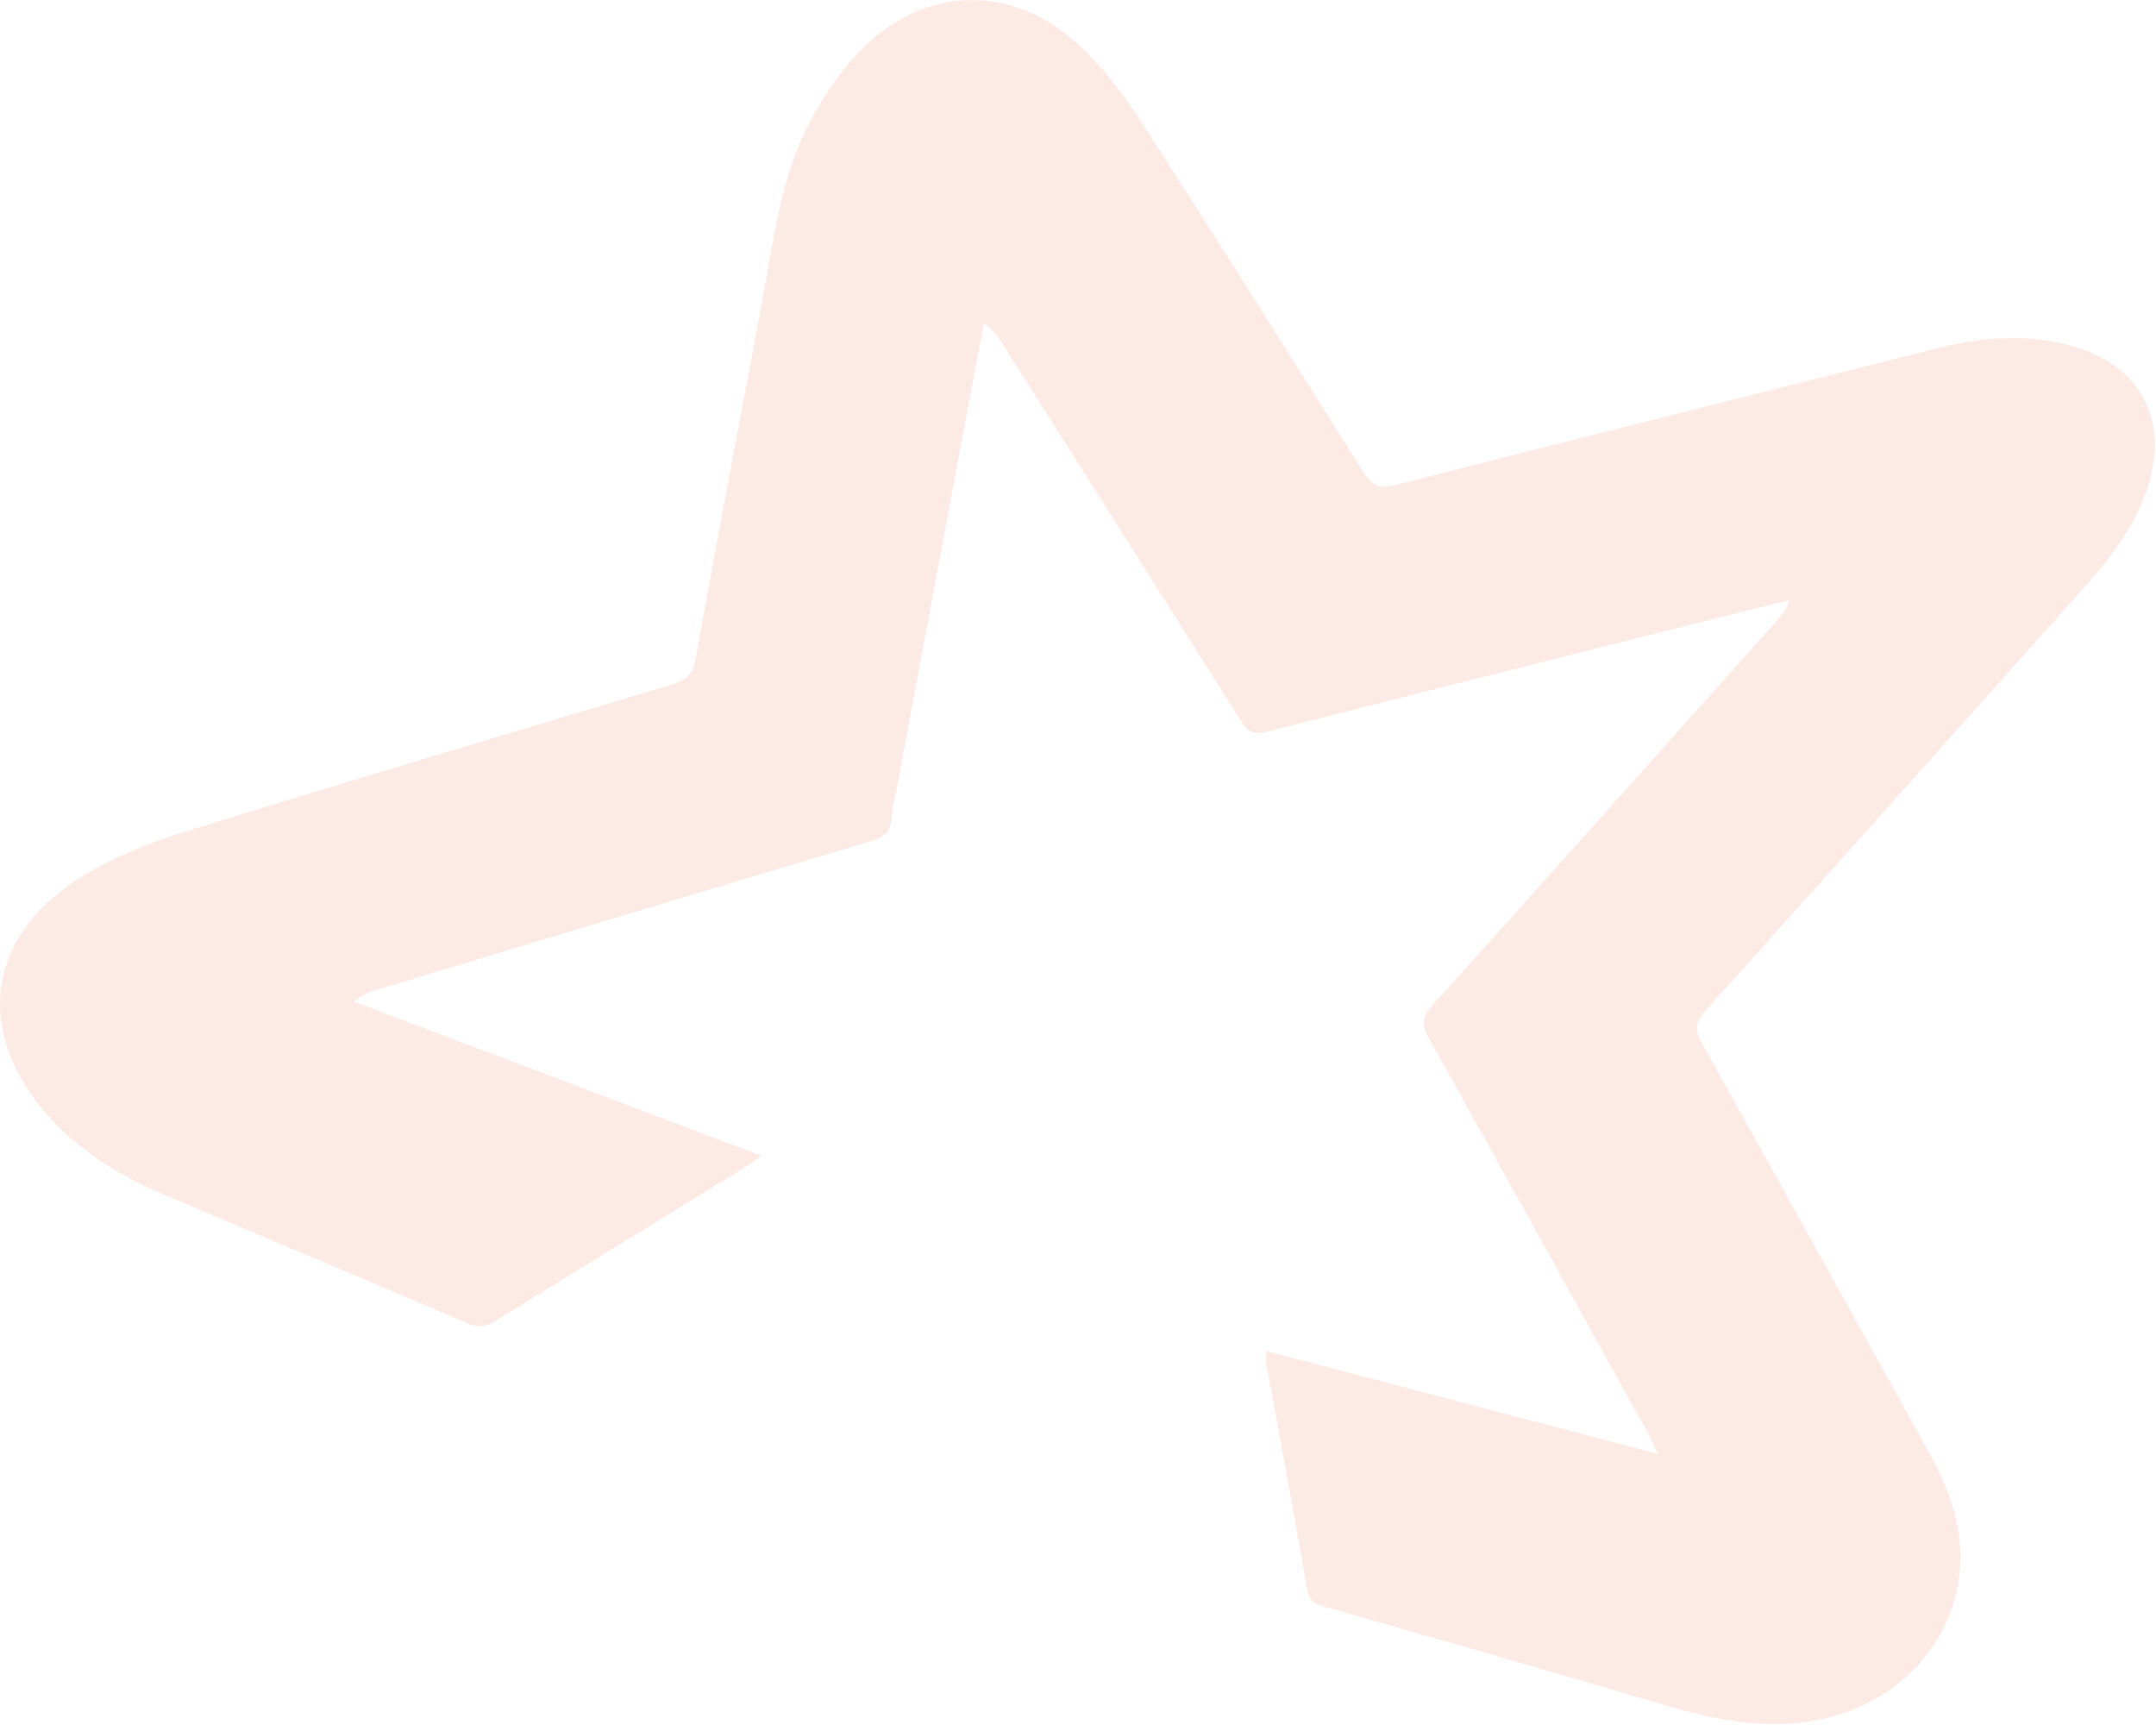 <svg width="955" height="764" viewBox="0 0 955 764" fill="none" xmlns="http://www.w3.org/2000/svg">
<path fill-rule="evenodd" clip-rule="evenodd" d="M734.49 643.951C732.283 639.44 731.256 637.129 730.039 634.965C697.705 576.507 665.447 517.976 632.846 459.665C629.537 453.834 629.955 450.349 634.444 445.362C685.874 388.224 737.038 330.866 788.279 273.545C790.066 271.565 791.702 269.401 792.387 265.843C777.399 269.548 762.411 273.215 747.461 276.992C685.304 292.652 623.146 308.275 561.064 324.118C555.282 325.585 552.658 324.008 549.766 319.424C514.503 263.386 479.011 207.459 443.558 151.531C441.732 148.597 439.754 145.773 435.874 143.353C433.021 158.279 430.092 173.205 427.315 188.132L397.758 346.343C396.692 352.064 395.209 357.711 394.714 363.469C394.182 368.897 391.291 370.914 386.079 372.454C312.852 394.312 239.7 416.389 166.511 438.467C163.316 439.421 160.158 440.668 156.735 443.638L337.198 511.852C334.991 513.502 333.546 514.785 331.948 515.812C294.516 538.843 257.009 561.765 219.729 584.906C215.24 587.656 211.703 588.06 206.681 585.896C161.984 566.789 117.097 548.012 72.361 528.978C52.238 520.433 34.169 509.101 20.094 492.744C-11.746 455.704 -5.469 413.602 36.946 387.857C50.831 379.422 66.617 373.151 82.29 368.273C154.034 346.049 226.044 324.632 297.978 303.104C304.026 301.307 306.841 298.74 307.945 292.542C317.531 239.732 327.497 187.031 337.464 134.294C342.827 106.129 345.681 77.193 360.098 51.411C365.652 41.436 372.271 31.718 380.183 23.393C408.713 -6.753 448.617 -7.927 478.821 20.826C489.016 30.507 497.765 41.95 505.373 53.649C538.621 105.249 571.373 157.179 603.898 209.146C607.778 215.344 611.239 216.554 618.353 214.757C698.618 194.293 778.959 174.159 859.262 153.988C875.847 149.807 892.585 148.304 909.589 151.311C946.64 157.912 962.845 184.684 950.292 218.718C944.586 234.194 934.733 247.323 923.664 259.646C867.63 322.358 811.673 385.07 755.45 447.599C750.847 452.733 750.733 456.401 753.928 462.122C787.48 522.267 820.727 582.522 854.126 642.74C862.115 657.153 868.201 672.079 868.391 688.656C868.772 726.32 839.861 757.126 800.49 762.59C778.426 765.671 757.961 761.197 737.343 755.146C687.016 740.329 636.612 725.807 586.171 711.394C581.492 710.037 579.704 708.313 578.905 703.509C573.085 669.769 566.77 636.102 560.646 602.399C560.494 601.482 560.76 600.492 560.912 598.402L734.49 643.951" fill="#E25A1C" fill-opacity="0.12"/>
</svg>
